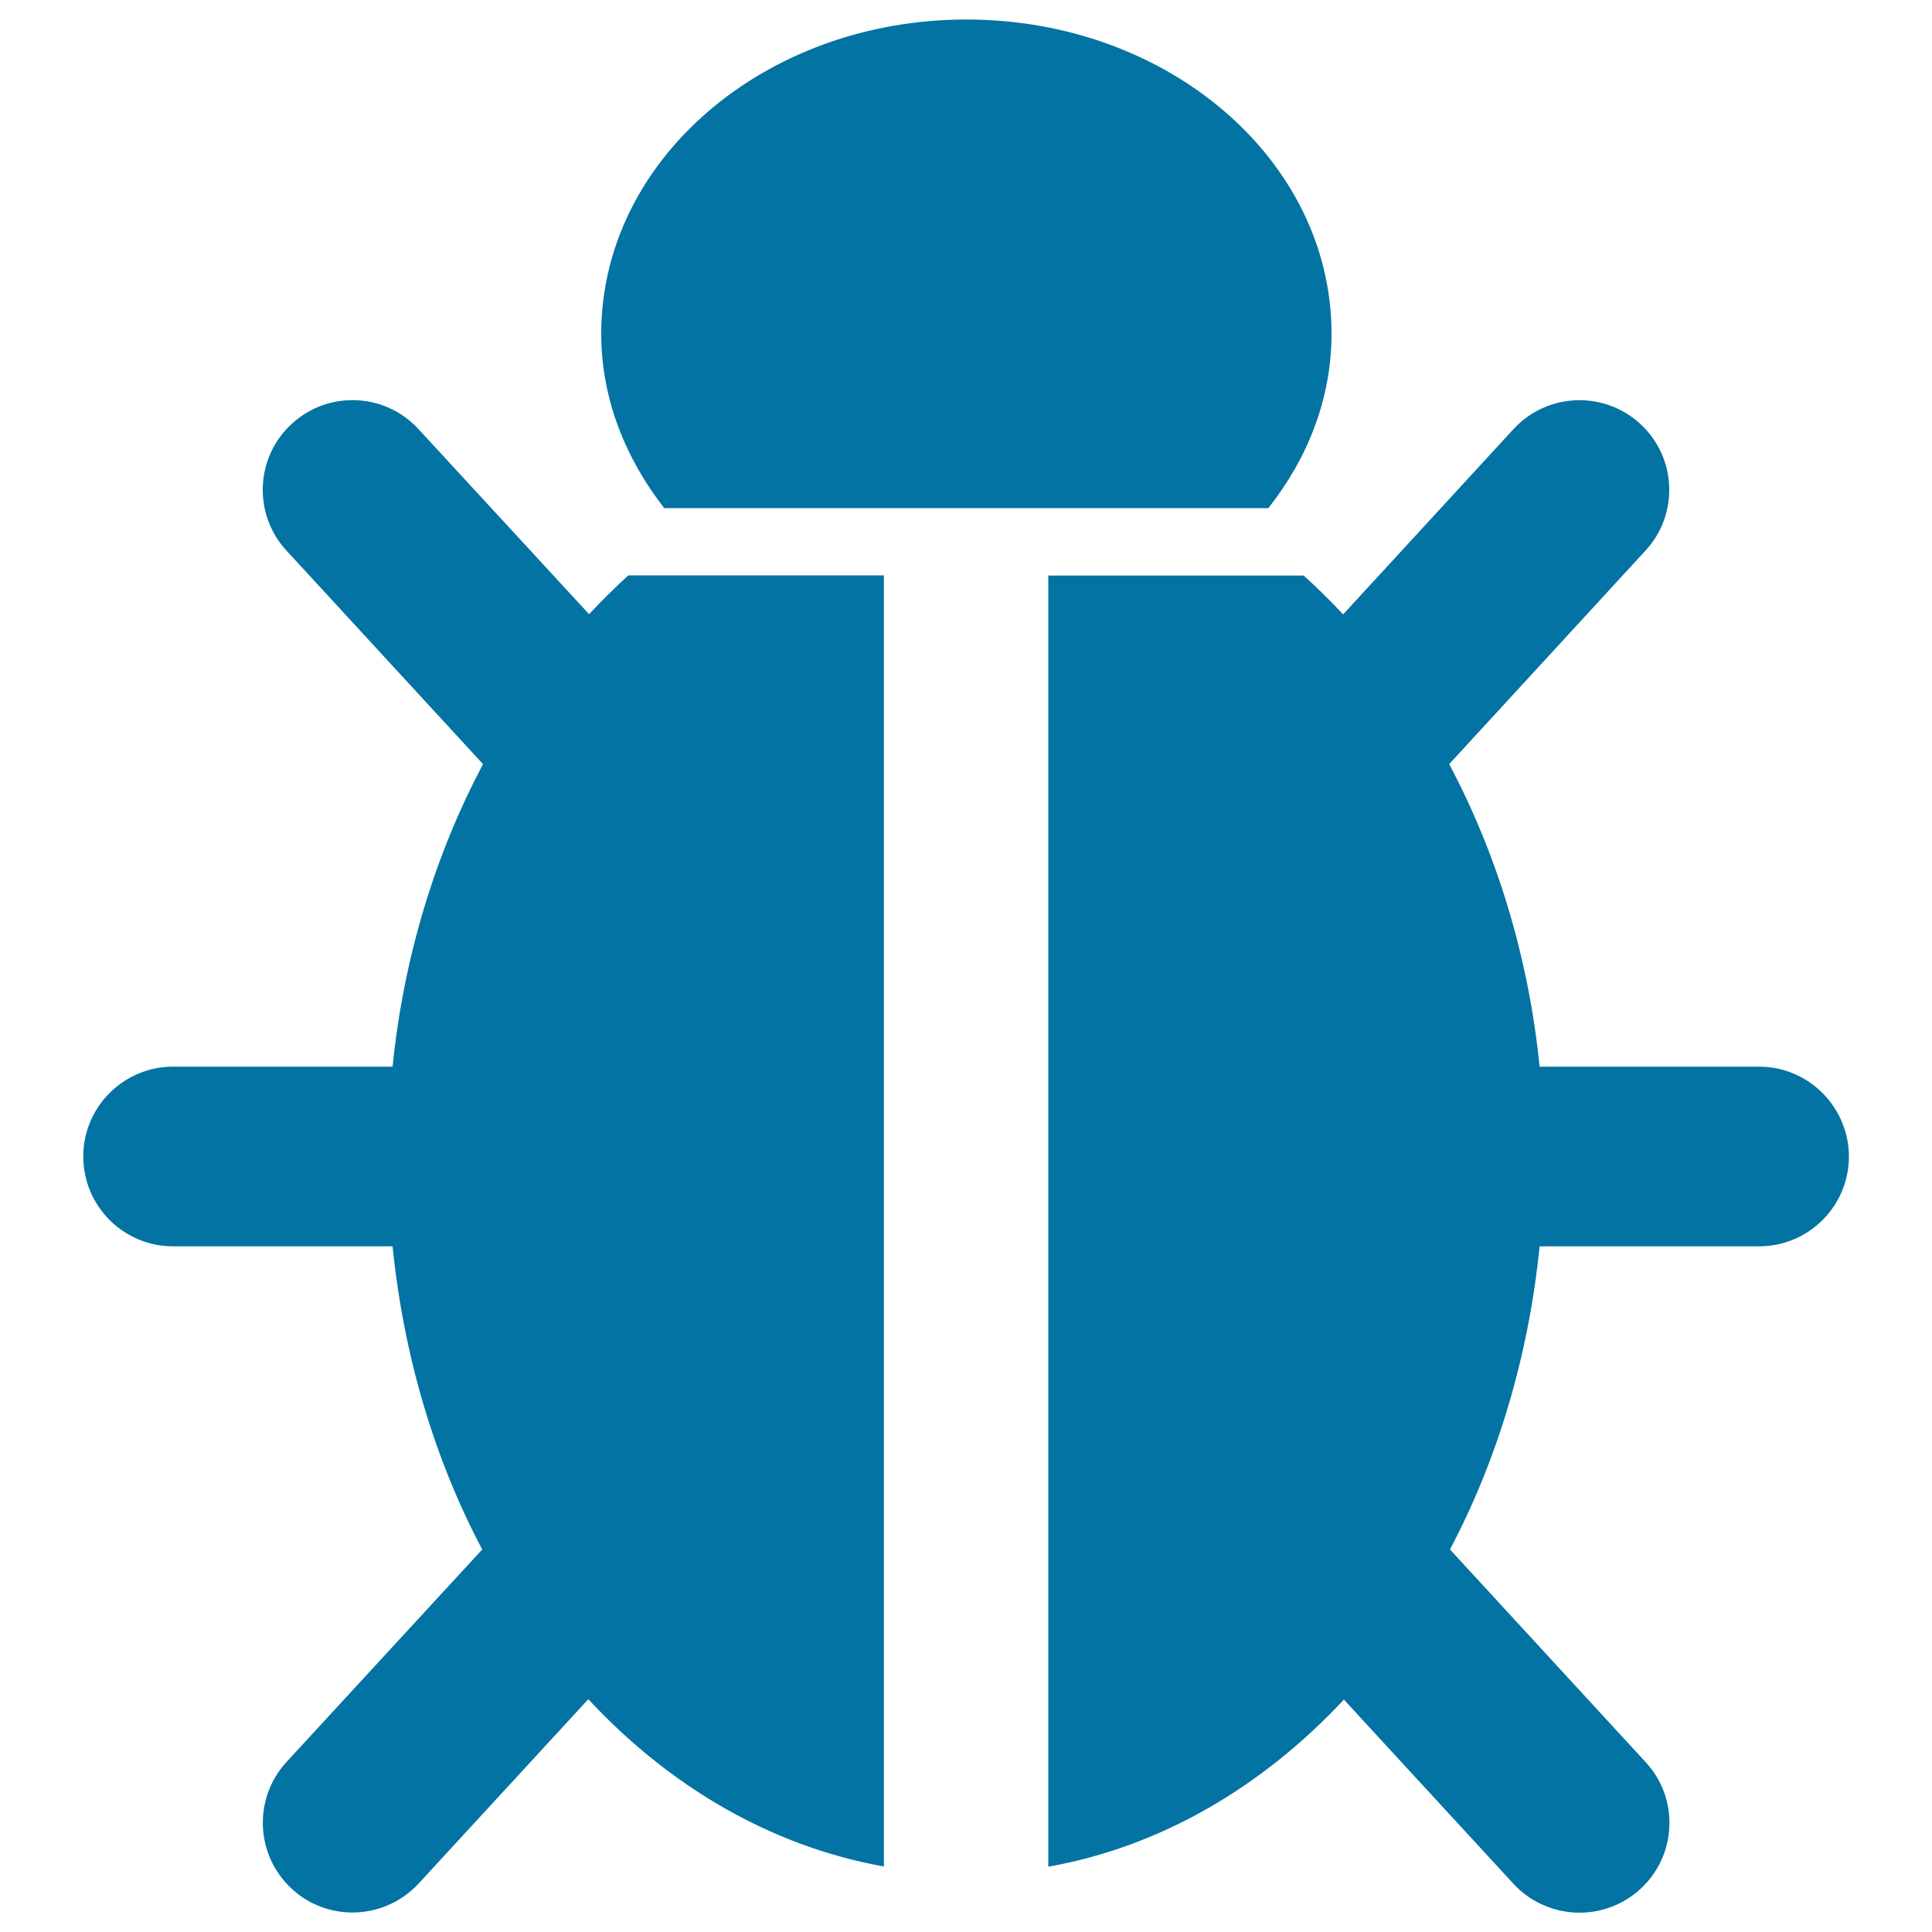 <svg xmlns="http://www.w3.org/2000/svg" viewBox="0 0 1000 1000" style="fill:#0273a2">
<title>Bug Variant SVG icon</title>
<g><path d="M343.8,263c-20.2-25.9-32.6-56.8-32.6-90.3c0-89.8,84.5-162.6,189-162.6c104.5,0,189,72.8,189,162.6c0,33.6-12.3,64.4-32.7,90.3H343.8z M910.5,552.1H796.9c-5.8-57.4-22.3-110.4-46.8-156.6L851.7,285c17.4-18.8,16.2-48.3-2.7-65.6c-18.8-17.3-48.2-16.2-65.6,2.7L695.2,318c-6.6-7.1-13.4-13.7-20.4-20.1H542.6v668.3c58-10.3,110.6-41.1,153-86.5l87.8,95.4c9.2,9.9,21.7,14.9,34.2,14.9c11.2,0,22.6-4.1,31.5-12.3c18.9-17.4,20.1-46.8,2.7-65.6L750.5,802c24.4-46.2,40.6-99.5,46.4-156.9h113.6c25.7,0,46.5-20.9,46.5-46.5C956.9,573,936.1,552.1,910.5,552.1z M304.9,317.9l-88.3-95.8c-17.4-18.9-46.8-20.1-65.6-2.7c-18.9,17.3-20.1,46.8-2.7,65.6L250,395.5c-24.4,46.1-41,99.2-46.8,156.6H89.6c-25.6,0-46.5,20.8-46.5,46.5c0,25.6,20.8,46.5,46.5,46.5h113.6c5.8,57.4,22,110.8,46.4,156.9L148.3,912c-17.4,18.9-16.1,48.3,2.7,65.6c8.9,8.3,20.2,12.3,31.5,12.3c12.5,0,25-5.1,34.2-15l87.8-95.4c42.3,45.5,95,76.2,153,86.6V297.8H325.2C318.3,304.2,311.4,310.9,304.9,317.9z"/></g>
</svg>
